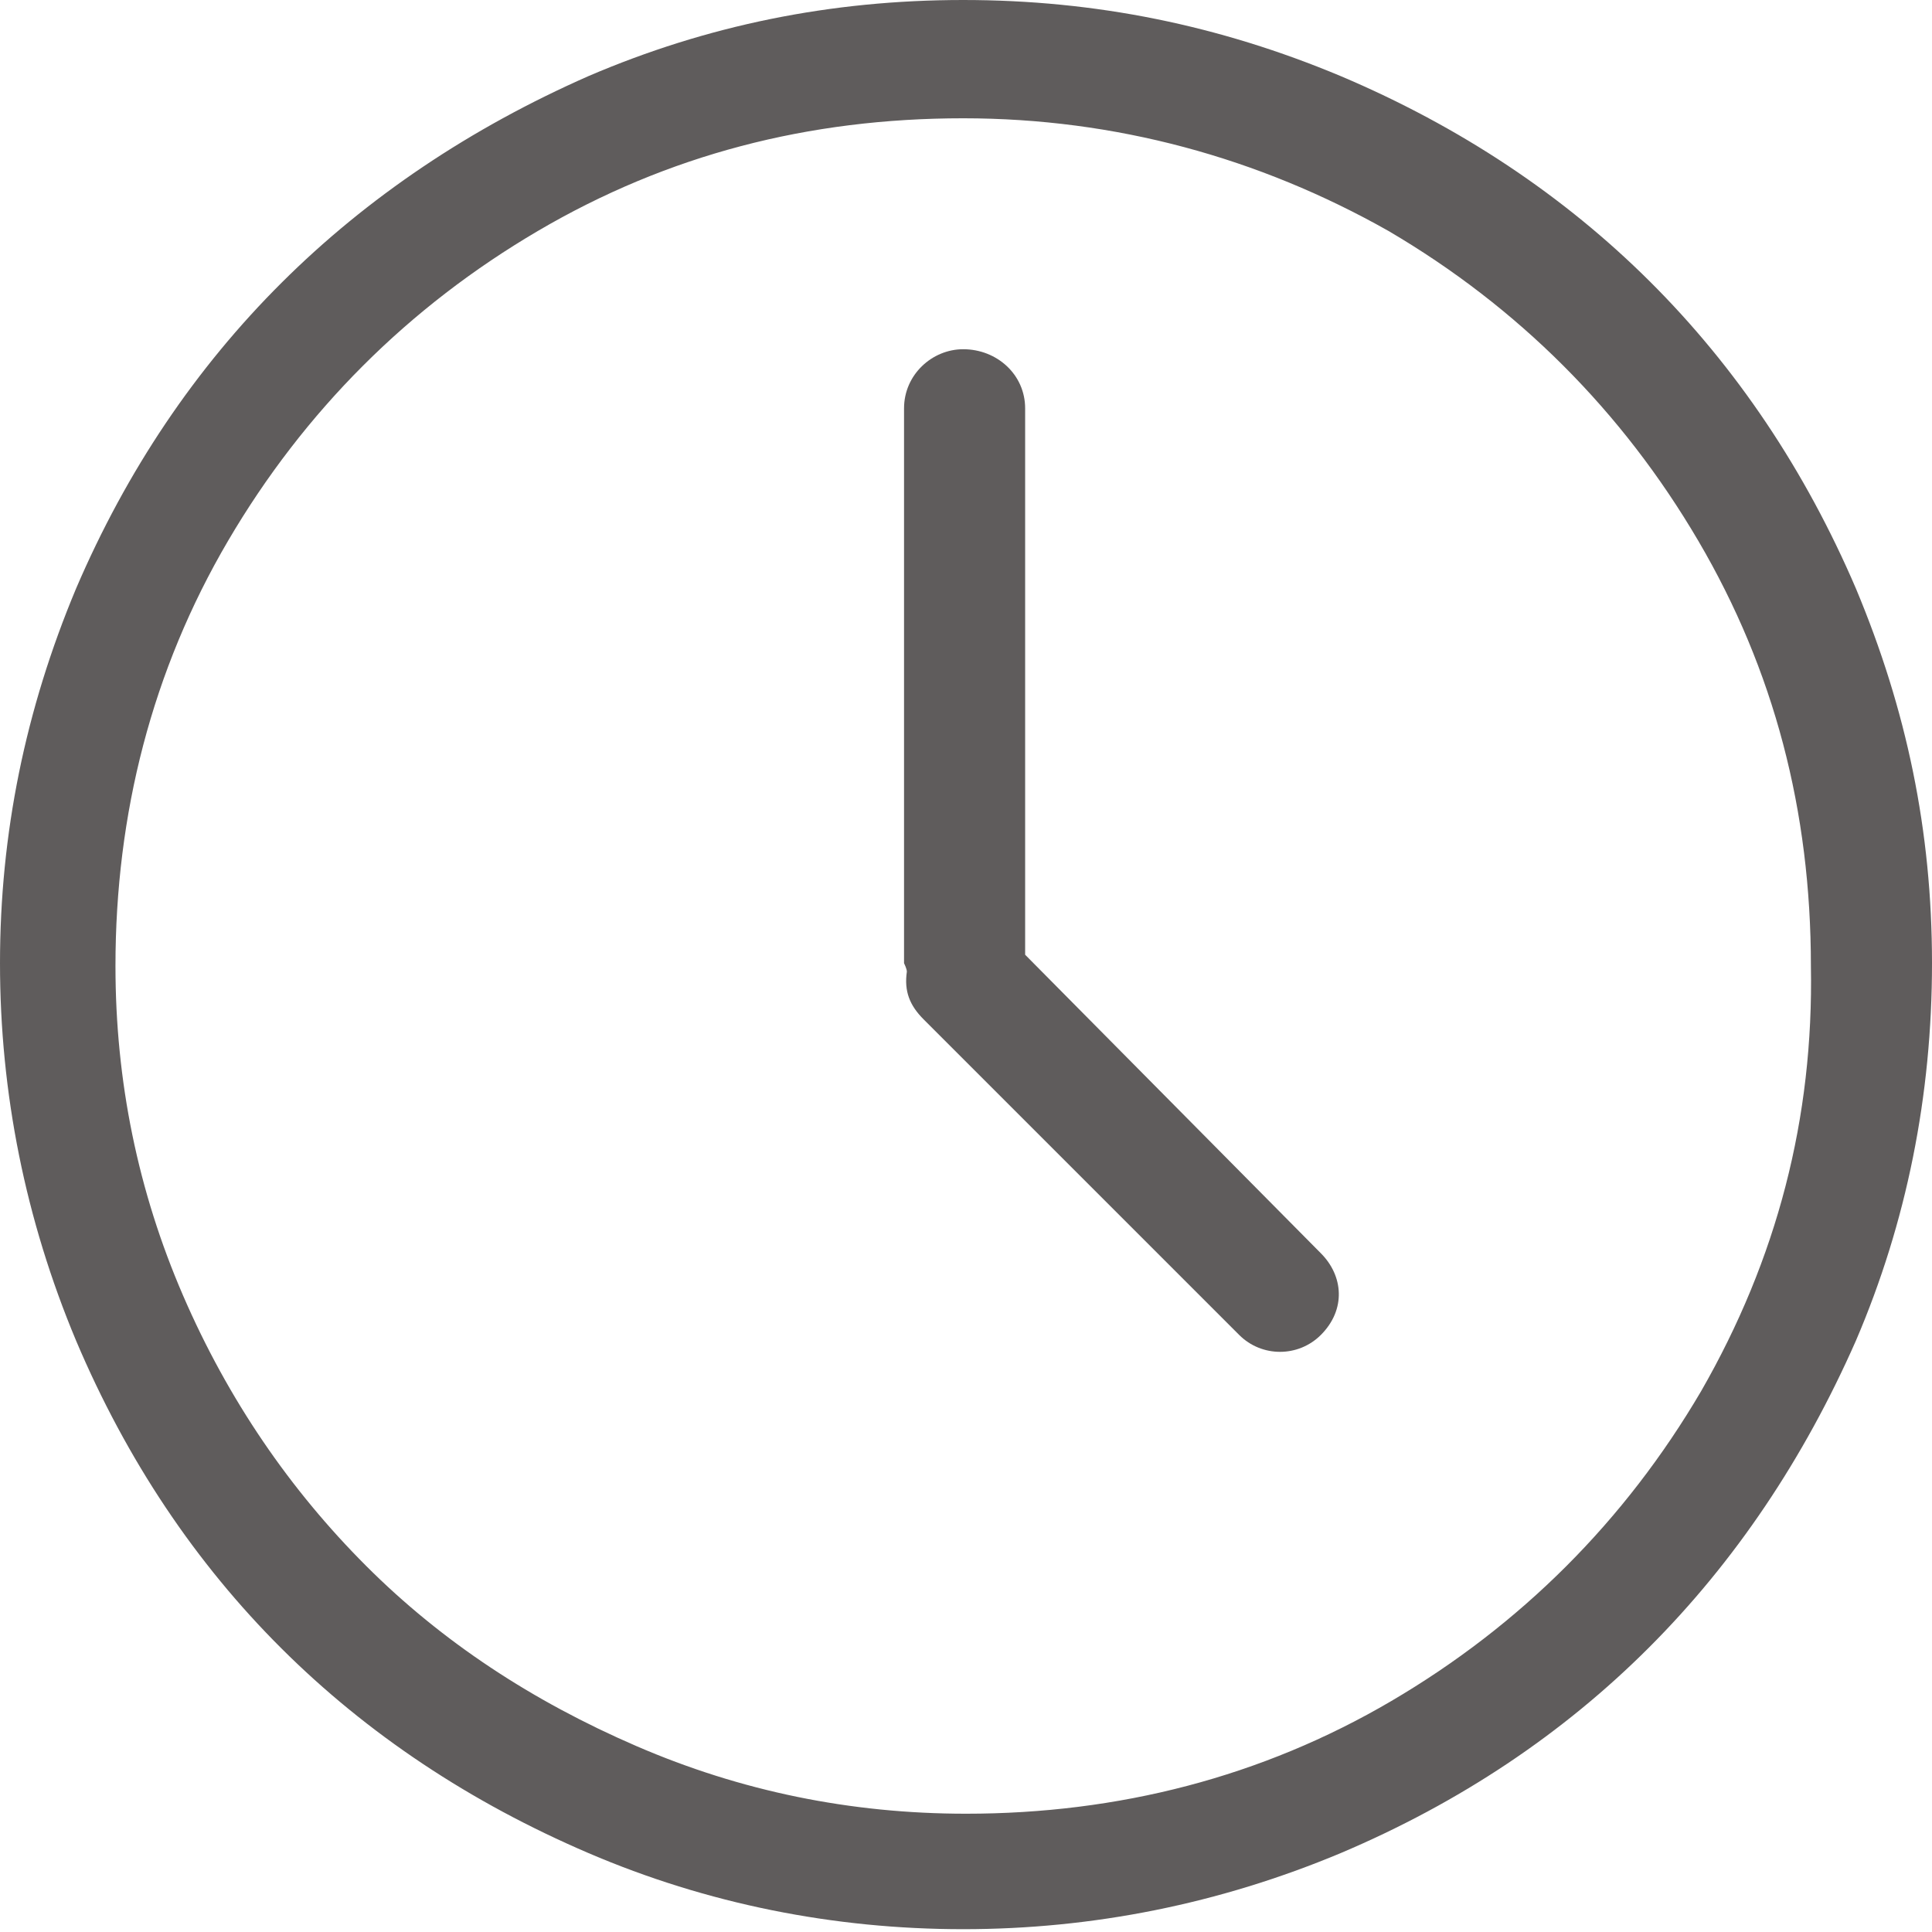<?xml version="1.0" encoding="utf-8"?>
<!-- Generator: Adobe Illustrator 22.0.1, SVG Export Plug-In . SVG Version: 6.00 Build 0)  -->
<svg version="1.1" id="Слой_1" xmlns="http://www.w3.org/2000/svg" xmlns:xlink="http://www.w3.org/1999/xlink" x="0px" y="0px"
	 viewBox="0 0 68.6 68.6" style="enable-background:new 0 0 68.6 68.6; fill: rgb(95, 92, 92);" xml:space="preserve">
<g>
	<path d="M65.9,20.9c-3.6-8.4-9.8-14.6-18.3-18.2C43.3,0.9,38.9,0,34.2,0s-9.1,0.9-13.3,2.7C12.5,6.4,6.3,12.5,2.7,20.9
		C0.9,25.2,0,29.6,0,34.2s0.9,9.1,2.7,13.4c3.6,8.5,9.8,14.6,18.2,18.2c4.2,1.8,8.7,2.7,13.3,2.7s9.1-0.9,13.4-2.7
		c8.5-3.6,14.6-9.8,18.3-18.2c1.8-4.2,2.7-8.7,2.7-13.4S67.7,25.2,65.9,20.9L65.9,20.9z M60.4,49.4c-2.7,4.6-6.4,8.3-11,11
		c-4.6,2.7-9.7,4-15.1,4c-4.1,0-8-0.8-11.7-2.4c-3.7-1.6-6.9-3.7-9.6-6.4S8.1,49.7,6.5,46c-1.6-3.7-2.4-7.6-2.4-11.7
		c0-5.4,1.3-10.5,4-15.1c2.7-4.6,6.4-8.3,11-11c4.6-2.7,9.6-4,15.1-4c5.4,0,10.5,1.4,15.1,4c4.6,2.7,8.3,6.4,11,11
		c2.7,4.6,4,9.6,4,15.1C64.4,39.7,63.1,44.7,60.4,49.4L60.4,49.4z"/>
	<path d="M36.4,33.9V14.5c0-1.2-1-2.1-2.2-2.1c-1.1,0-2.1,0.9-2.1,2.1v19.7c0,0,0.1,0.2,0.1,0.3c-0.1,0.7,0.1,1.2,0.6,1.7L44,47.4
		c0.8,0.8,2.1,0.8,2.9,0c0.9-0.9,0.8-2.1,0-2.9L36.4,33.9z"/>
</g>
</svg>
